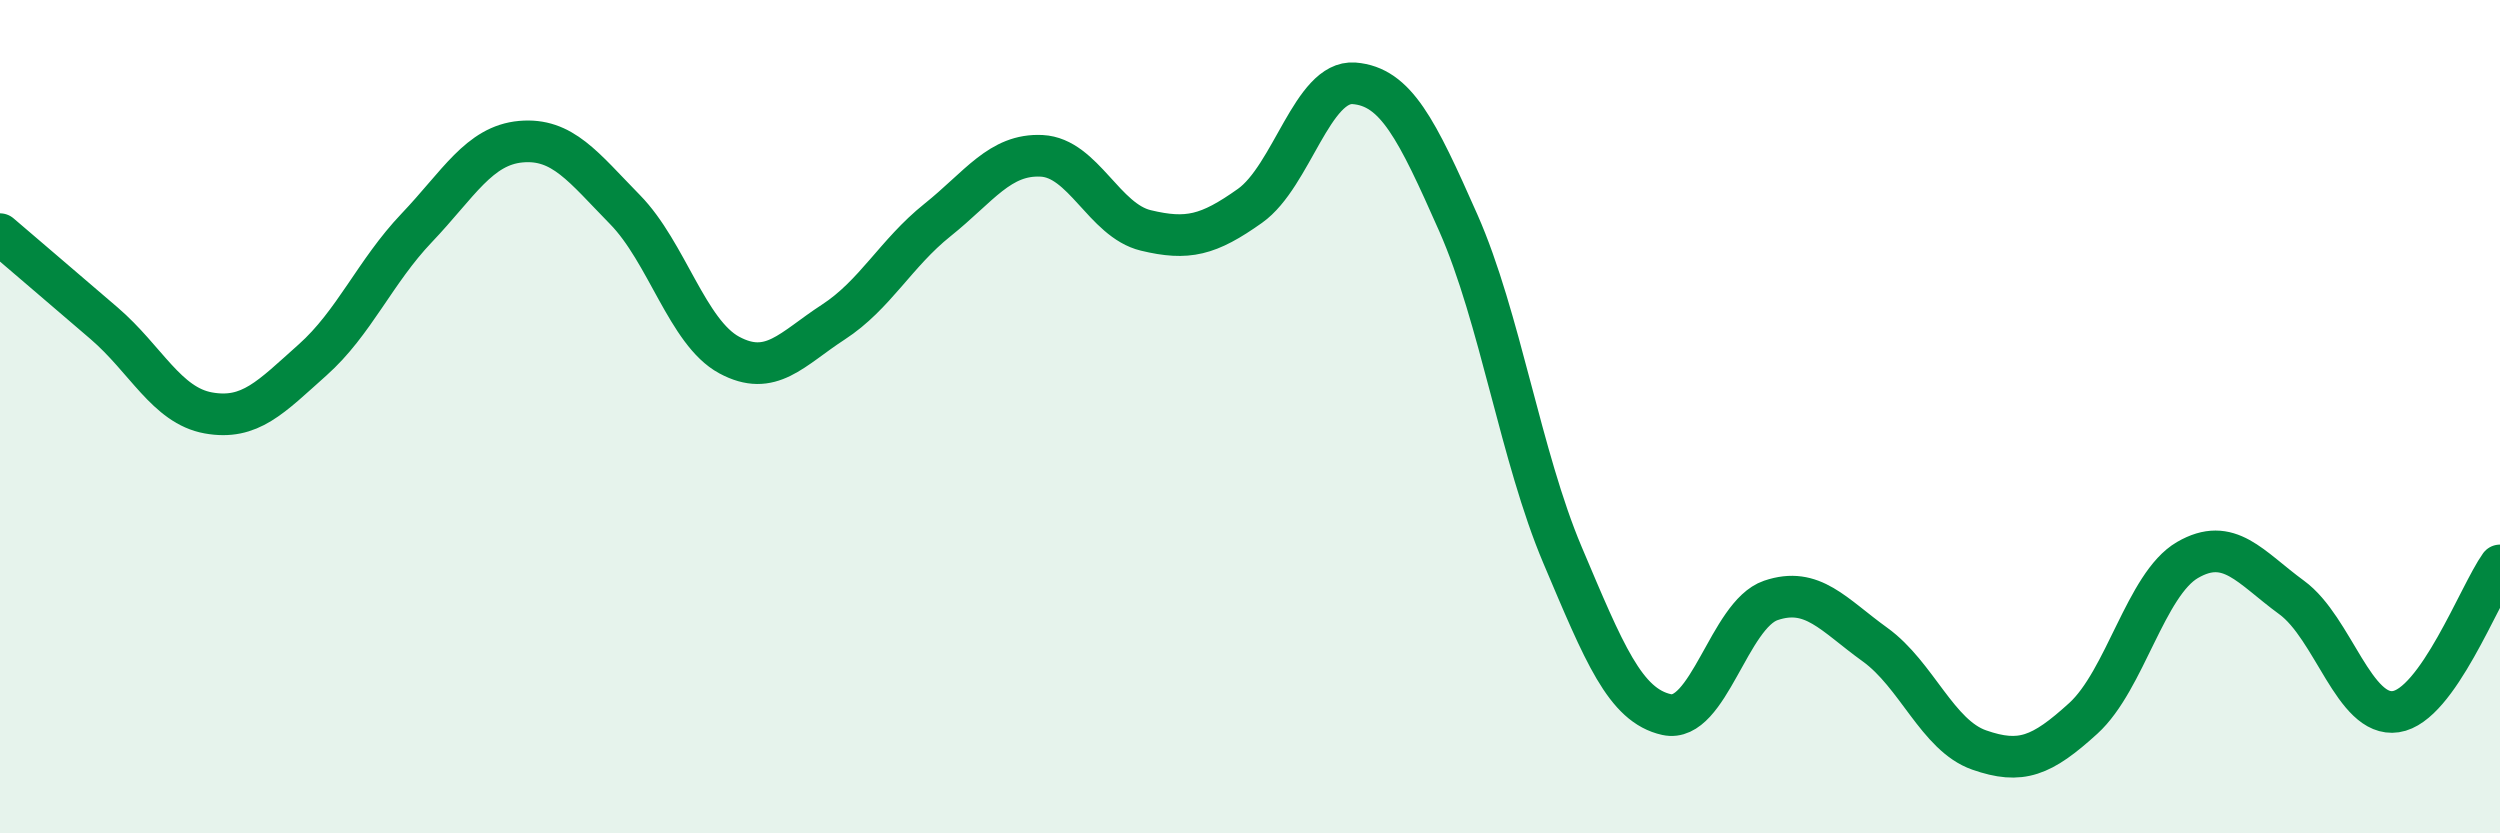 
    <svg width="60" height="20" viewBox="0 0 60 20" xmlns="http://www.w3.org/2000/svg">
      <path
        d="M 0,5.62 C 0.5,6.05 1.5,6.9 2.5,7.76 C 3.5,8.62 4,9.73 5,9.91 C 6,10.09 6.5,9.53 7.5,8.64 C 8.5,7.75 9,6.52 10,5.47 C 11,4.42 11.5,3.49 12.5,3.4 C 13.5,3.31 14,4.01 15,5.03 C 16,6.05 16.5,7.98 17.5,8.52 C 18.5,9.06 19,8.38 20,7.73 C 21,7.08 21.5,6.08 22.5,5.28 C 23.5,4.48 24,3.69 25,3.74 C 26,3.79 26.5,5.29 27.5,5.53 C 28.5,5.77 29,5.65 30,4.94 C 31,4.23 31.5,1.92 32.5,2 C 33.5,2.08 34,3.09 35,5.35 C 36,7.61 36.5,10.96 37.5,13.32 C 38.5,15.68 39,16.93 40,17.15 C 41,17.37 41.5,14.75 42.5,14.41 C 43.5,14.07 44,14.75 45,15.47 C 46,16.19 46.5,17.65 47.5,18 C 48.5,18.35 49,18.15 50,17.24 C 51,16.33 51.5,14.02 52.5,13.44 C 53.5,12.86 54,13.61 55,14.34 C 56,15.07 56.5,17.23 57.5,17.08 C 58.5,16.93 59.5,14.27 60,13.57L60 20L0 20Z"
        fill="#008740"
        opacity="0.1"
        stroke-linecap="round"
        stroke-linejoin="round"
      />
      <path
        d="M 0,5.62 C 0.5,6.05 1.5,6.9 2.5,7.76 C 3.5,8.62 4,9.73 5,9.91 C 6,10.09 6.5,9.53 7.5,8.64 C 8.5,7.75 9,6.52 10,5.47 C 11,4.42 11.5,3.49 12.5,3.4 C 13.5,3.31 14,4.01 15,5.03 C 16,6.05 16.5,7.98 17.5,8.52 C 18.5,9.06 19,8.38 20,7.73 C 21,7.08 21.5,6.08 22.5,5.28 C 23.5,4.48 24,3.69 25,3.74 C 26,3.79 26.5,5.29 27.5,5.53 C 28.5,5.77 29,5.65 30,4.94 C 31,4.23 31.5,1.92 32.5,2 C 33.5,2.08 34,3.09 35,5.35 C 36,7.61 36.5,10.96 37.5,13.32 C 38.5,15.68 39,16.93 40,17.15 C 41,17.37 41.5,14.75 42.5,14.41 C 43.5,14.07 44,14.75 45,15.47 C 46,16.19 46.5,17.65 47.5,18 C 48.5,18.35 49,18.15 50,17.24 C 51,16.33 51.5,14.02 52.5,13.44 C 53.5,12.86 54,13.61 55,14.34 C 56,15.07 56.5,17.23 57.5,17.08 C 58.5,16.93 59.5,14.27 60,13.57"
        stroke="#008740"
        stroke-width="1"
        fill="none"
        stroke-linecap="round"
        stroke-linejoin="round"
      />
    </svg>
  